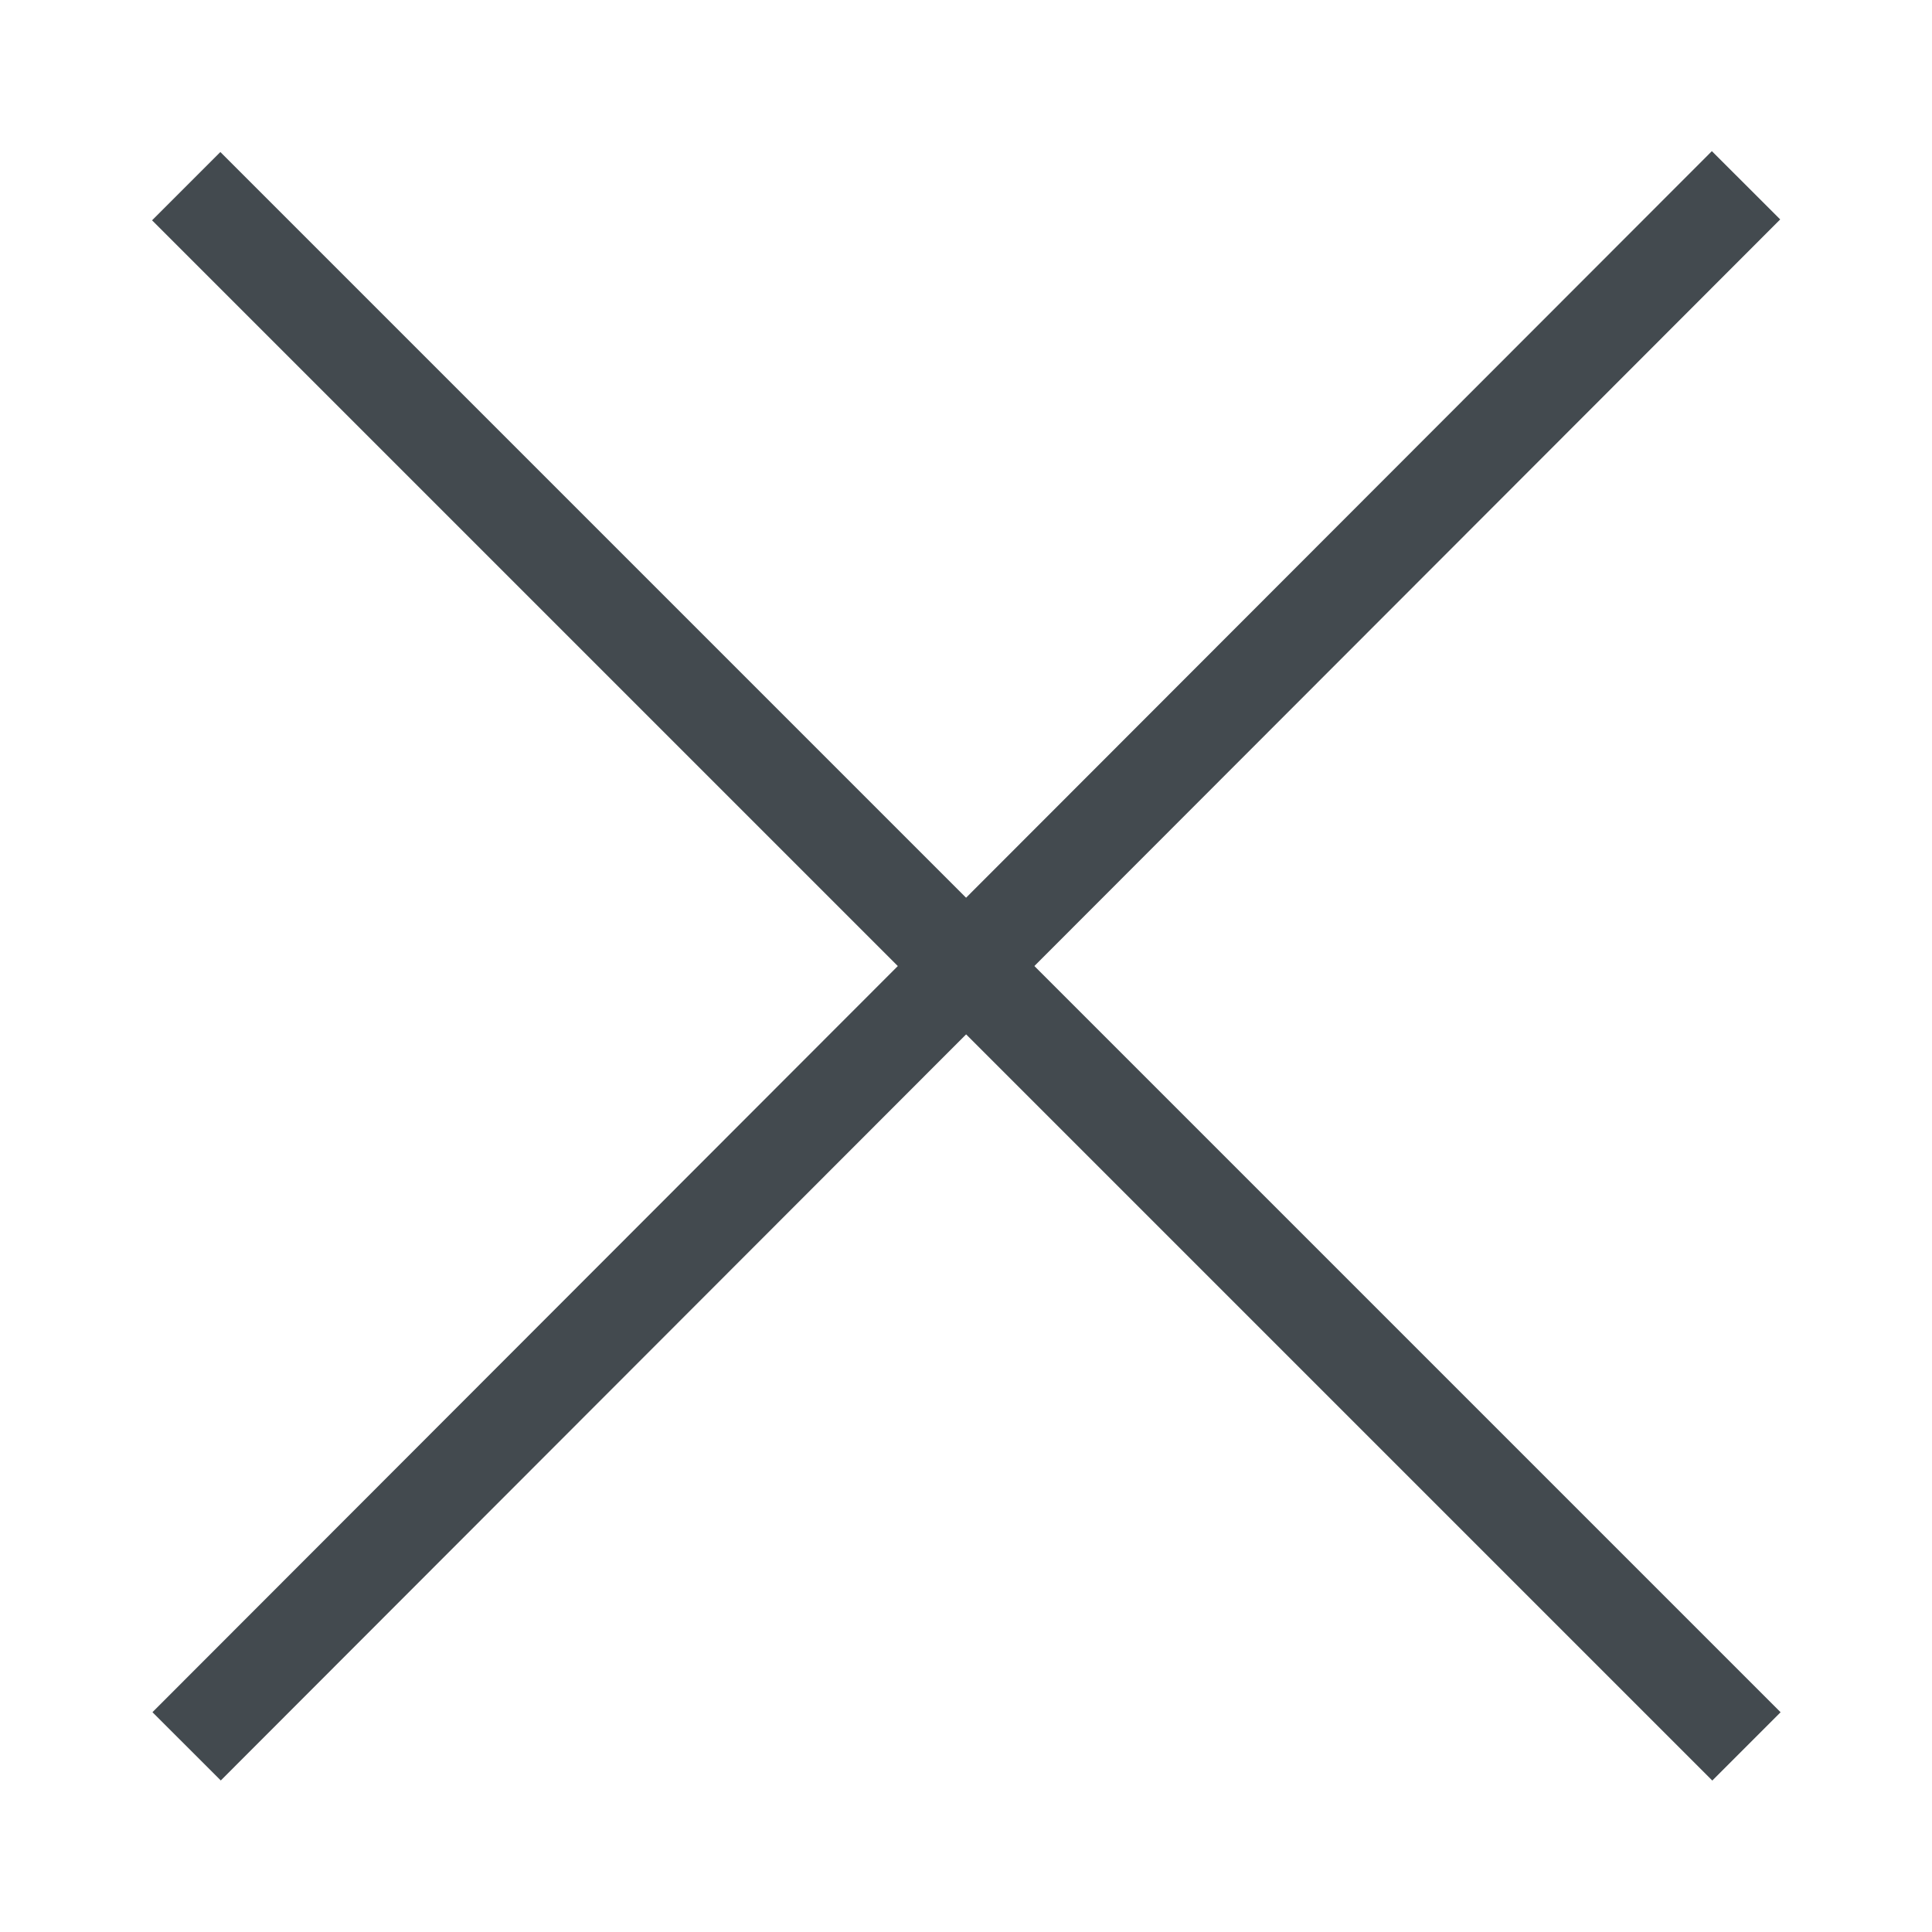 <?xml version="1.0" encoding="UTF-8"?>
<svg id="OUTLINE" xmlns="http://www.w3.org/2000/svg" viewBox="0 0 24 24">
  <defs>
    <style>
      .cls-1 {
        fill: #434a4f;
      }
    </style>
  </defs>
  <rect class="cls-1" x="11.4" y="-1.7" width="1.2" height="27.41" transform="translate(-4.97 12) rotate(-45)"/>
  <rect class="cls-1" x="-1.7" y="11.4" width="27.41" height="1.2" transform="translate(-4.97 12.01) rotate(-45.03)"/>
</svg>